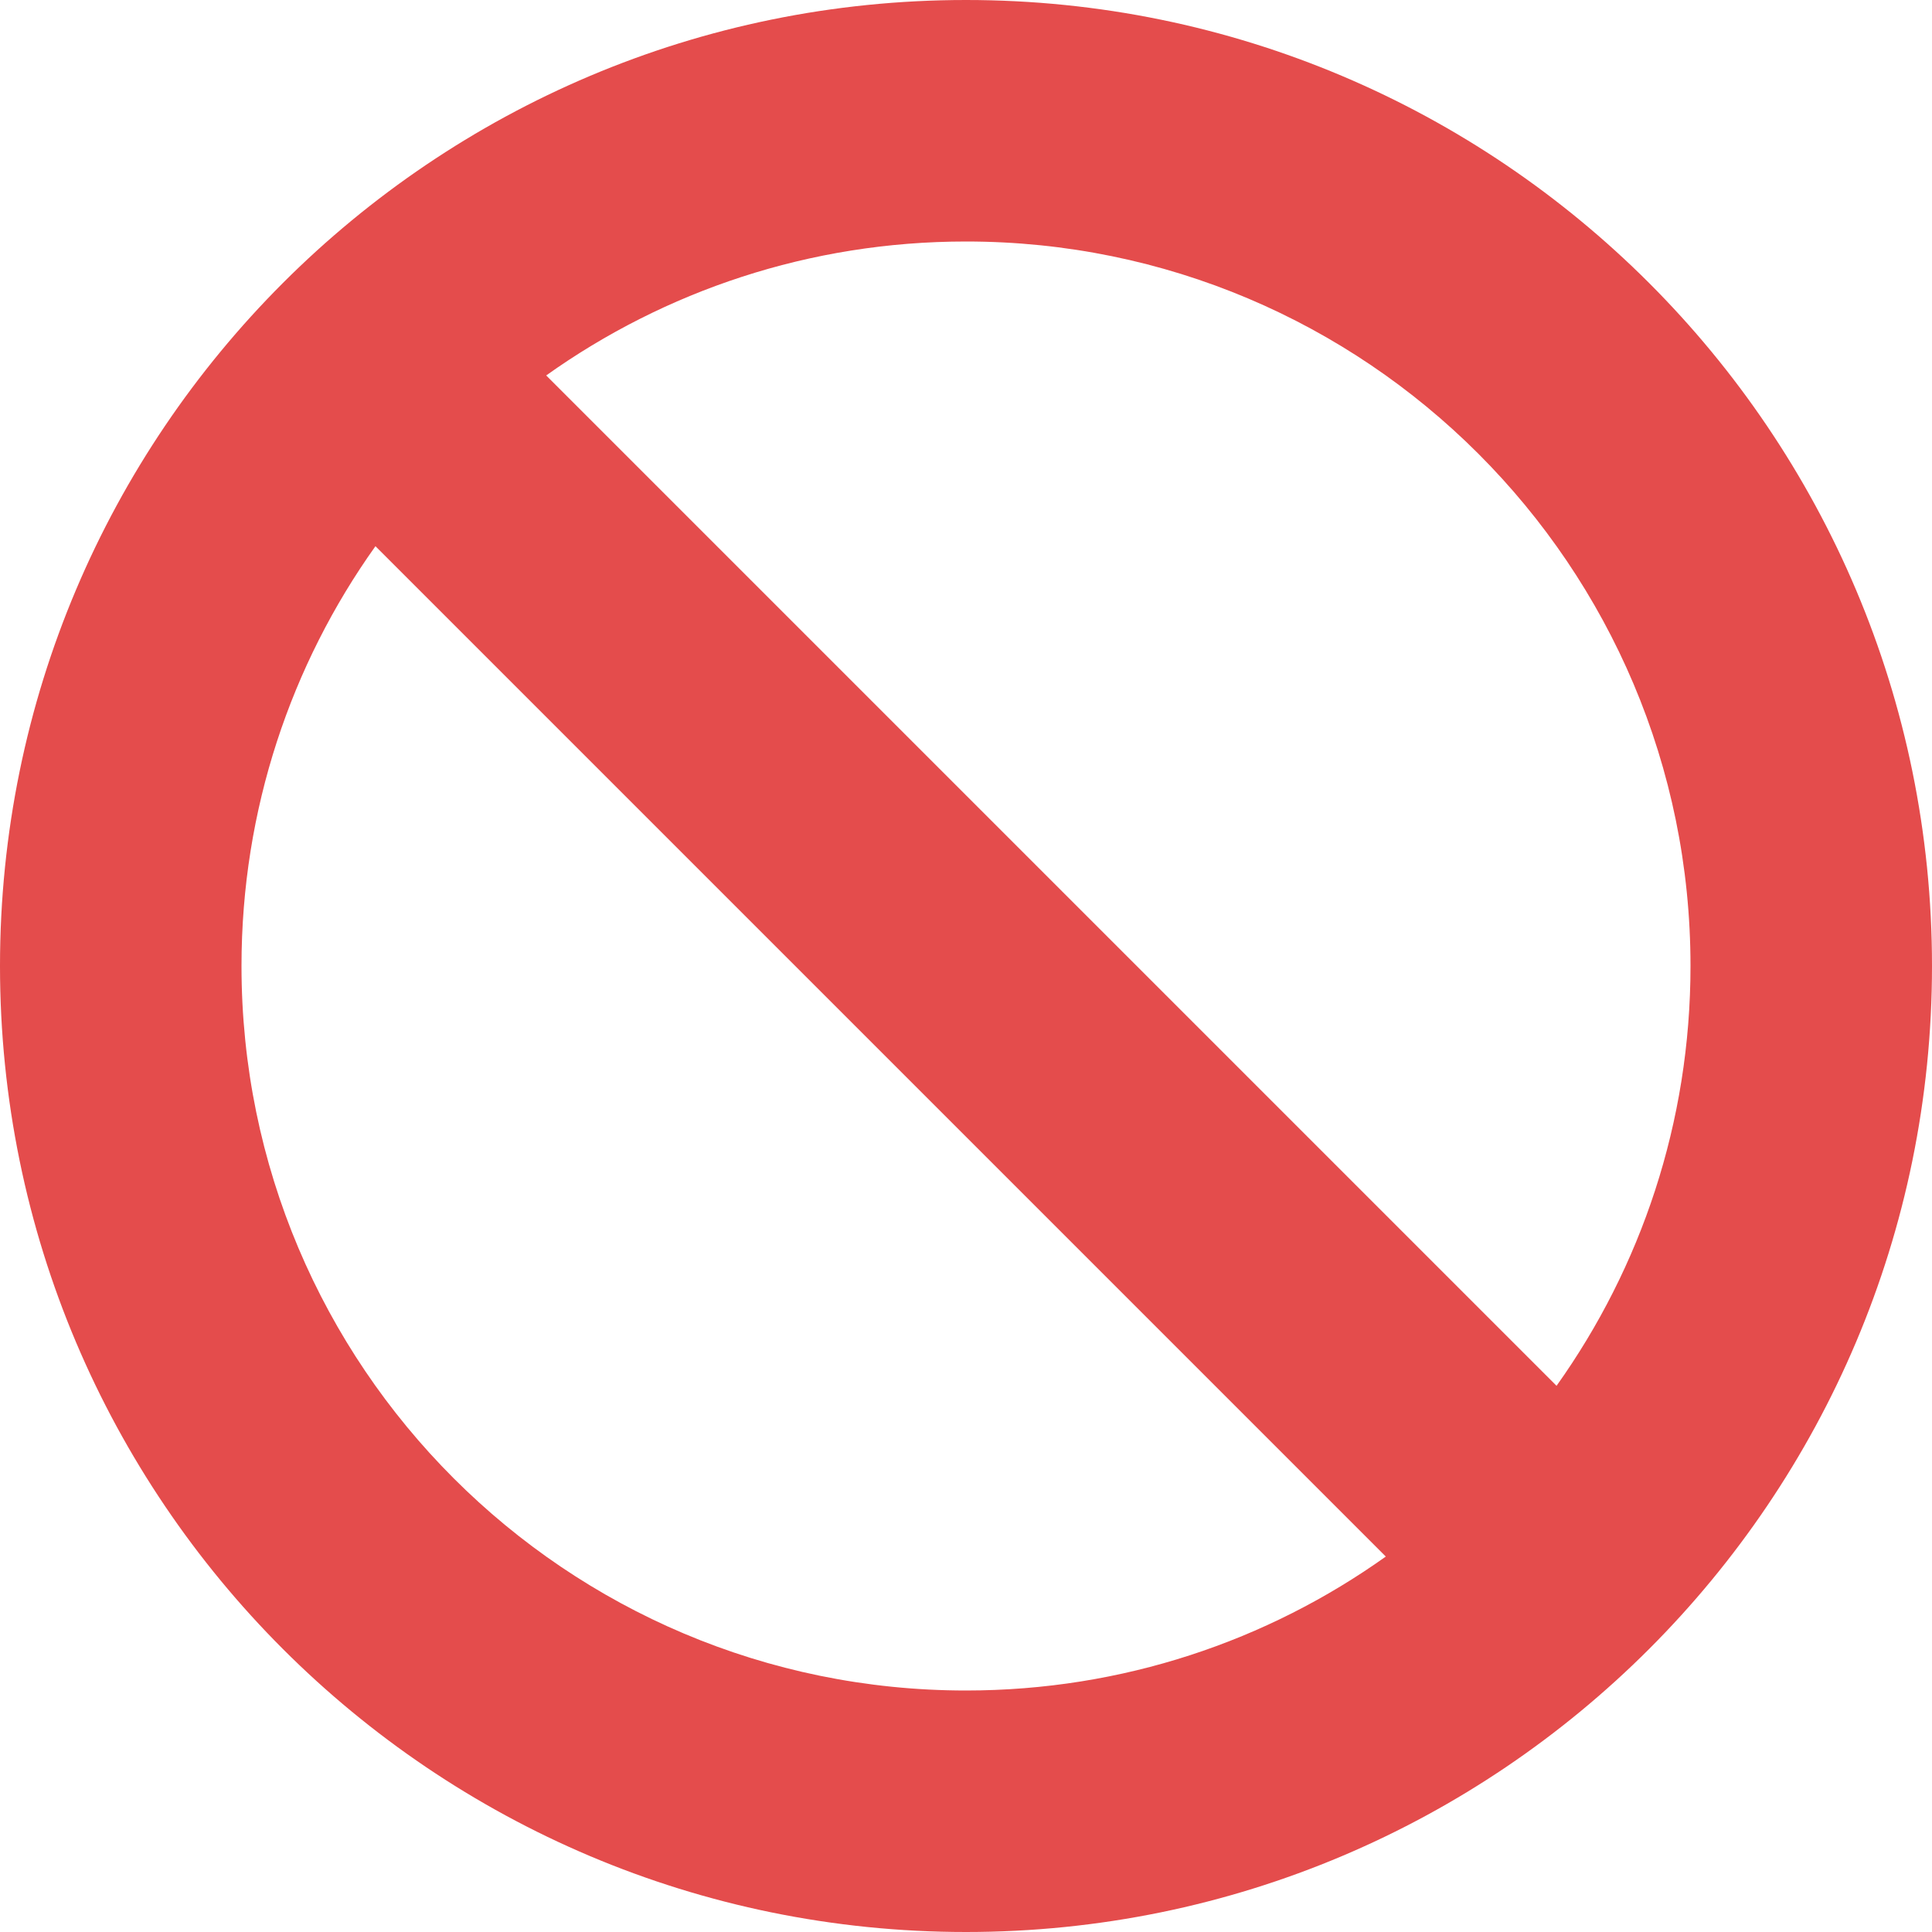 <svg width="24" height="24" viewBox="0 0 24 24" fill="none" xmlns="http://www.w3.org/2000/svg">
<g id="Frame 7781">
<path id="Union" fill-rule="evenodd" clip-rule="evenodd" d="M17.215 19.336C15.744 20.384 13.944 21 12 21C7.029 21 3 16.971 3 12C3 10.056 3.616 8.256 4.664 6.785L17.215 19.336ZM19.336 17.215L6.785 4.664C8.257 3.616 10.056 3 12 3C16.971 3 21 7.029 21 12C21 13.944 20.384 15.743 19.336 17.215ZM24 12C24 18.627 18.627 24 12 24C5.373 24 0 18.627 0 12C0 5.373 5.373 0 12 0C18.627 0 24 5.373 24 12Z" fill="#E44C4C"/>
</g>
</svg>

